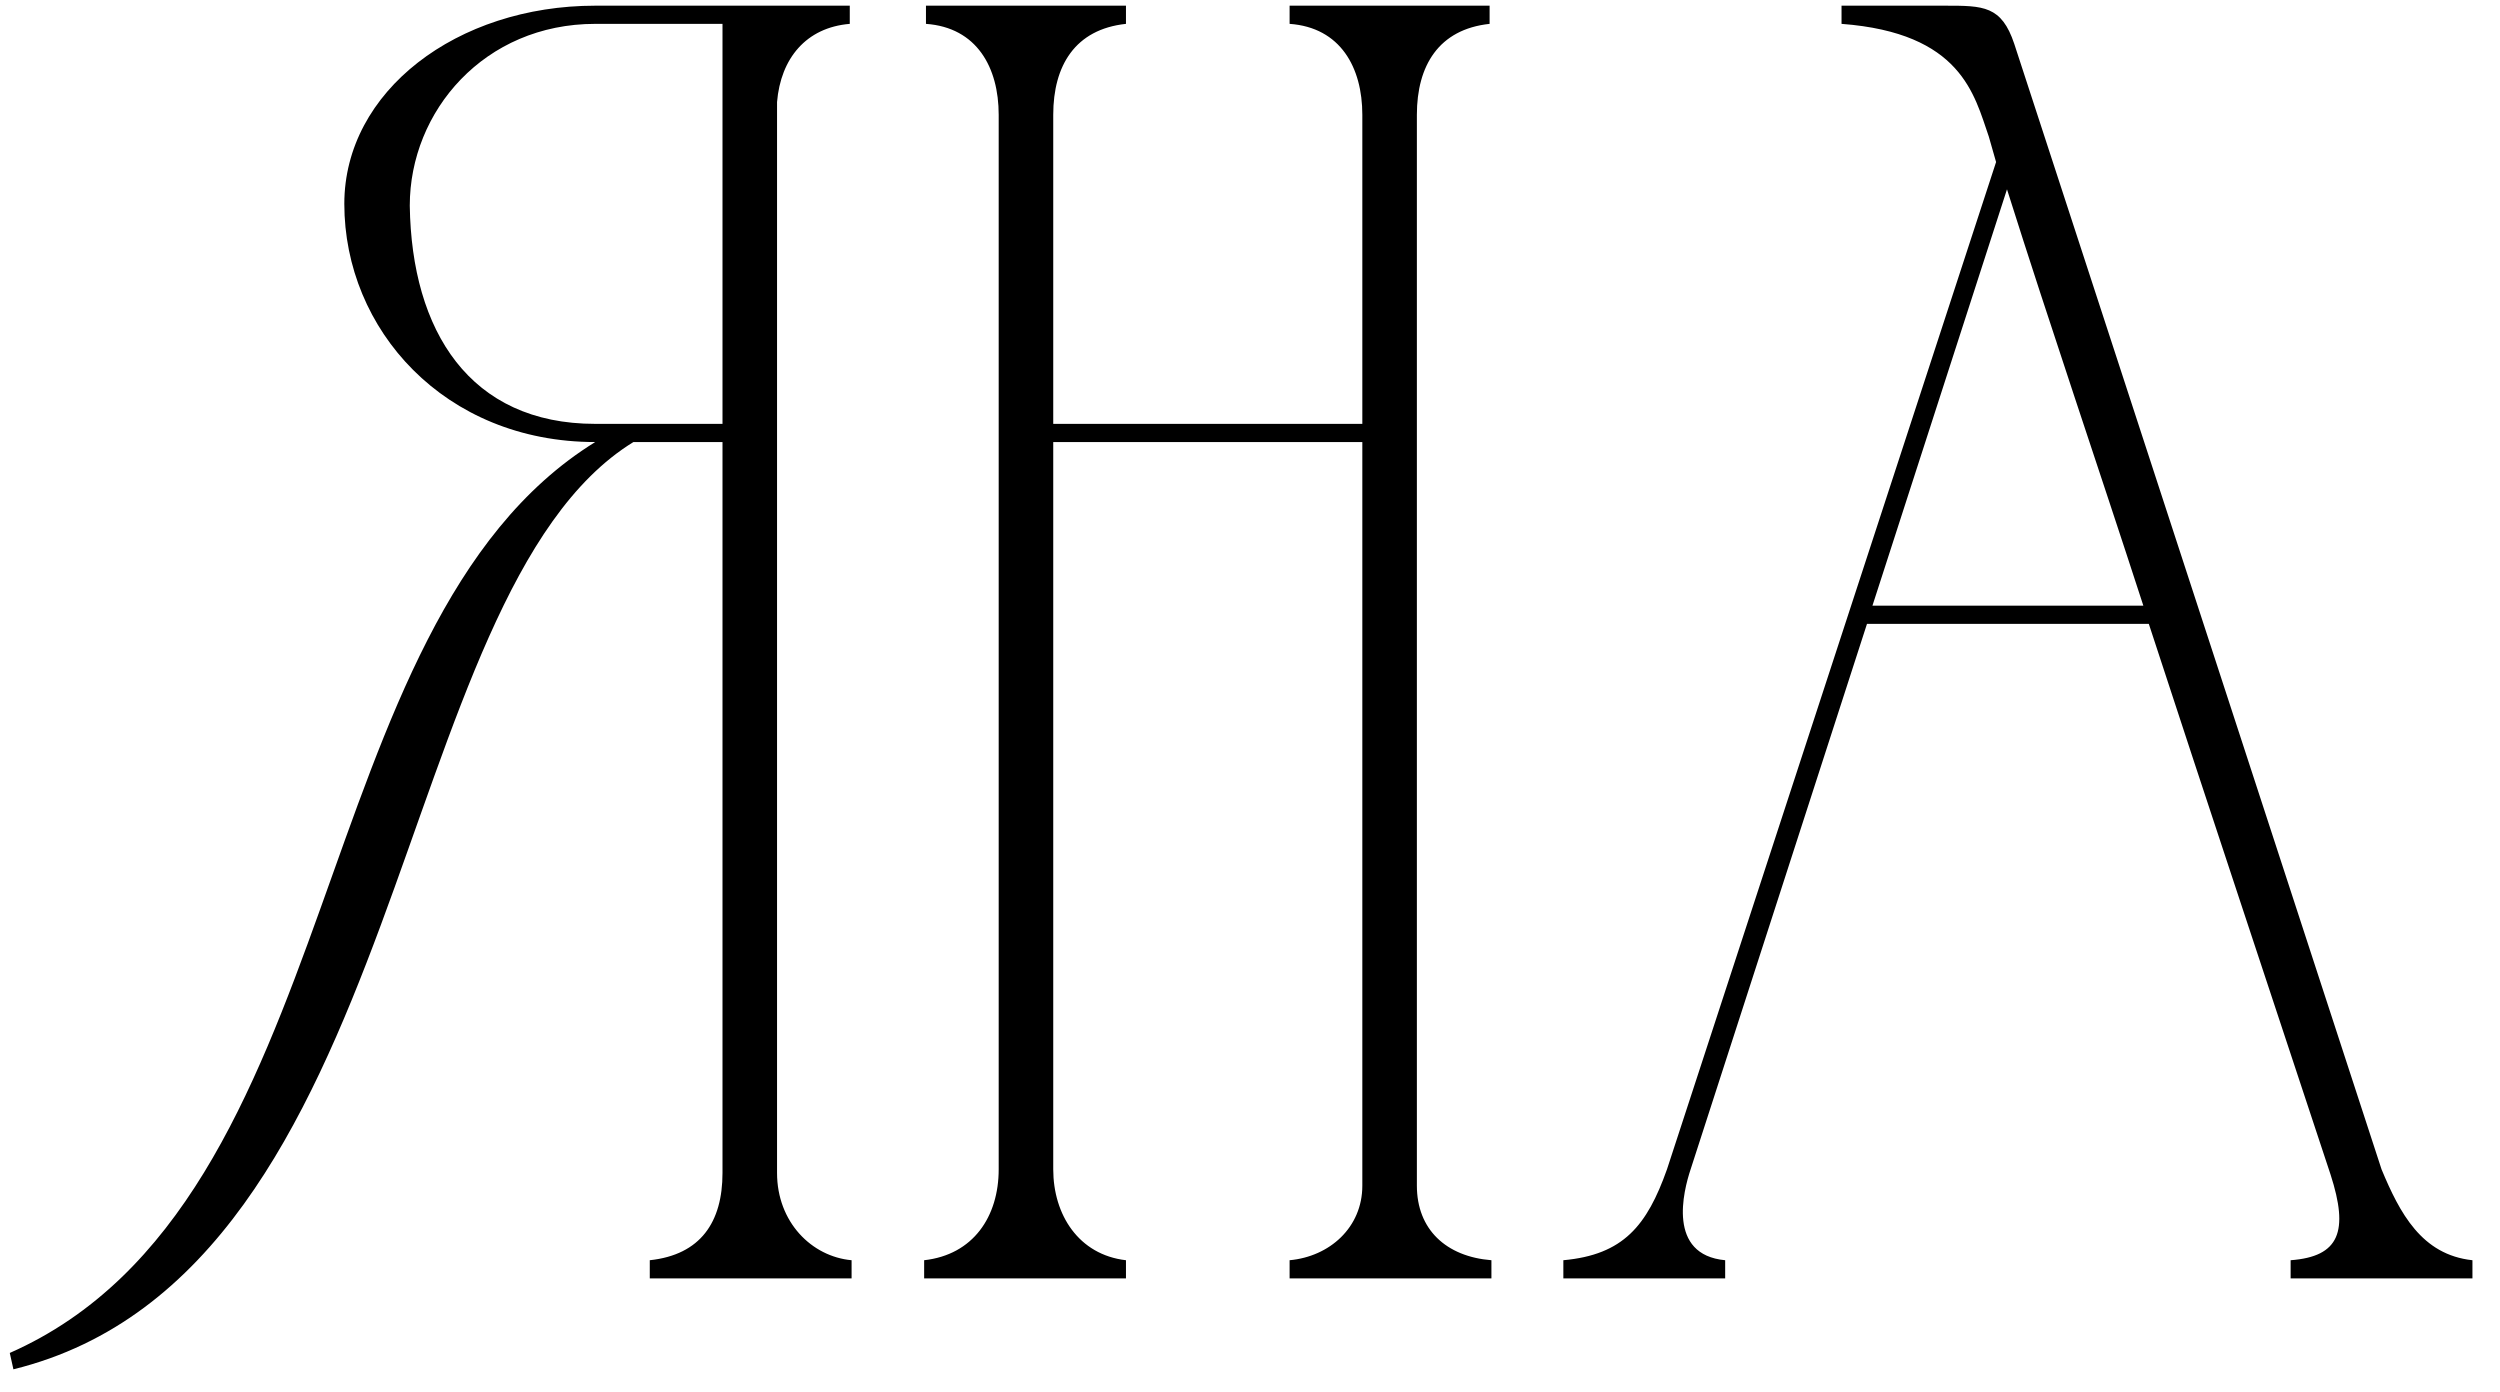 <?xml version="1.0" encoding="UTF-8"?> <svg xmlns="http://www.w3.org/2000/svg" width="88" height="49" viewBox="0 0 88 49" fill="none"><path d="M29.976 45H22.872V44.36C24.664 44.168 25.432 43.016 25.432 41.288V15.56H22.296C13.656 20.872 14.488 44.744 0.472 48.2L0.344 47.624C12.376 42.312 10.584 21.96 20.952 15.56C15.64 15.56 12.12 11.592 12.12 7.176C12.12 3.208 16.088 0.2 20.952 0.2H29.912V0.84C28.376 0.968 27.48 2.056 27.352 3.592V41.288C27.352 43.016 28.568 44.232 29.976 44.36V45ZM25.432 14.92V0.84H20.952C17.048 0.84 14.424 3.912 14.424 7.24C14.488 11.656 16.536 14.92 20.952 14.92H25.432ZM32.53 44.36C34.258 44.168 35.154 42.824 35.154 41.16V4.04C35.154 2.376 34.386 0.968 32.594 0.84V0.2H39.634V0.84C37.842 1.032 37.074 2.312 37.074 4.04V14.92H47.954V4.04C47.954 2.376 47.186 0.968 45.394 0.84V0.2H52.434V0.84C50.642 1.032 49.874 2.312 49.874 4.04V41.736C49.874 43.272 50.898 44.232 52.498 44.36V45H45.394V44.36C46.802 44.232 47.954 43.208 47.954 41.736V15.56H37.074V41.16C37.074 42.76 37.97 44.168 39.634 44.36V45H32.53V44.36ZM55.03 45V44.36C57.142 44.168 57.974 43.144 58.678 41.16L70.262 5.704L70.006 4.808C69.494 3.336 69.046 1.16 64.822 0.84V0.2C66.038 0.2 67.254 0.2 68.47 0.2C69.814 0.2 70.454 0.2 70.902 1.544L83.83 41.16C84.47 42.696 85.238 44.168 87.03 44.36V45H80.63V44.36C82.358 44.232 82.678 43.336 82.038 41.352C79.926 34.952 77.75 28.424 75.638 21.96H65.718L59.51 41.16C59.254 41.928 58.678 44.168 60.726 44.36V45H55.03ZM65.91 21.32H75.446C73.846 16.392 72.182 11.528 70.646 6.664L65.91 21.32Z" fill="black"></path></svg> 